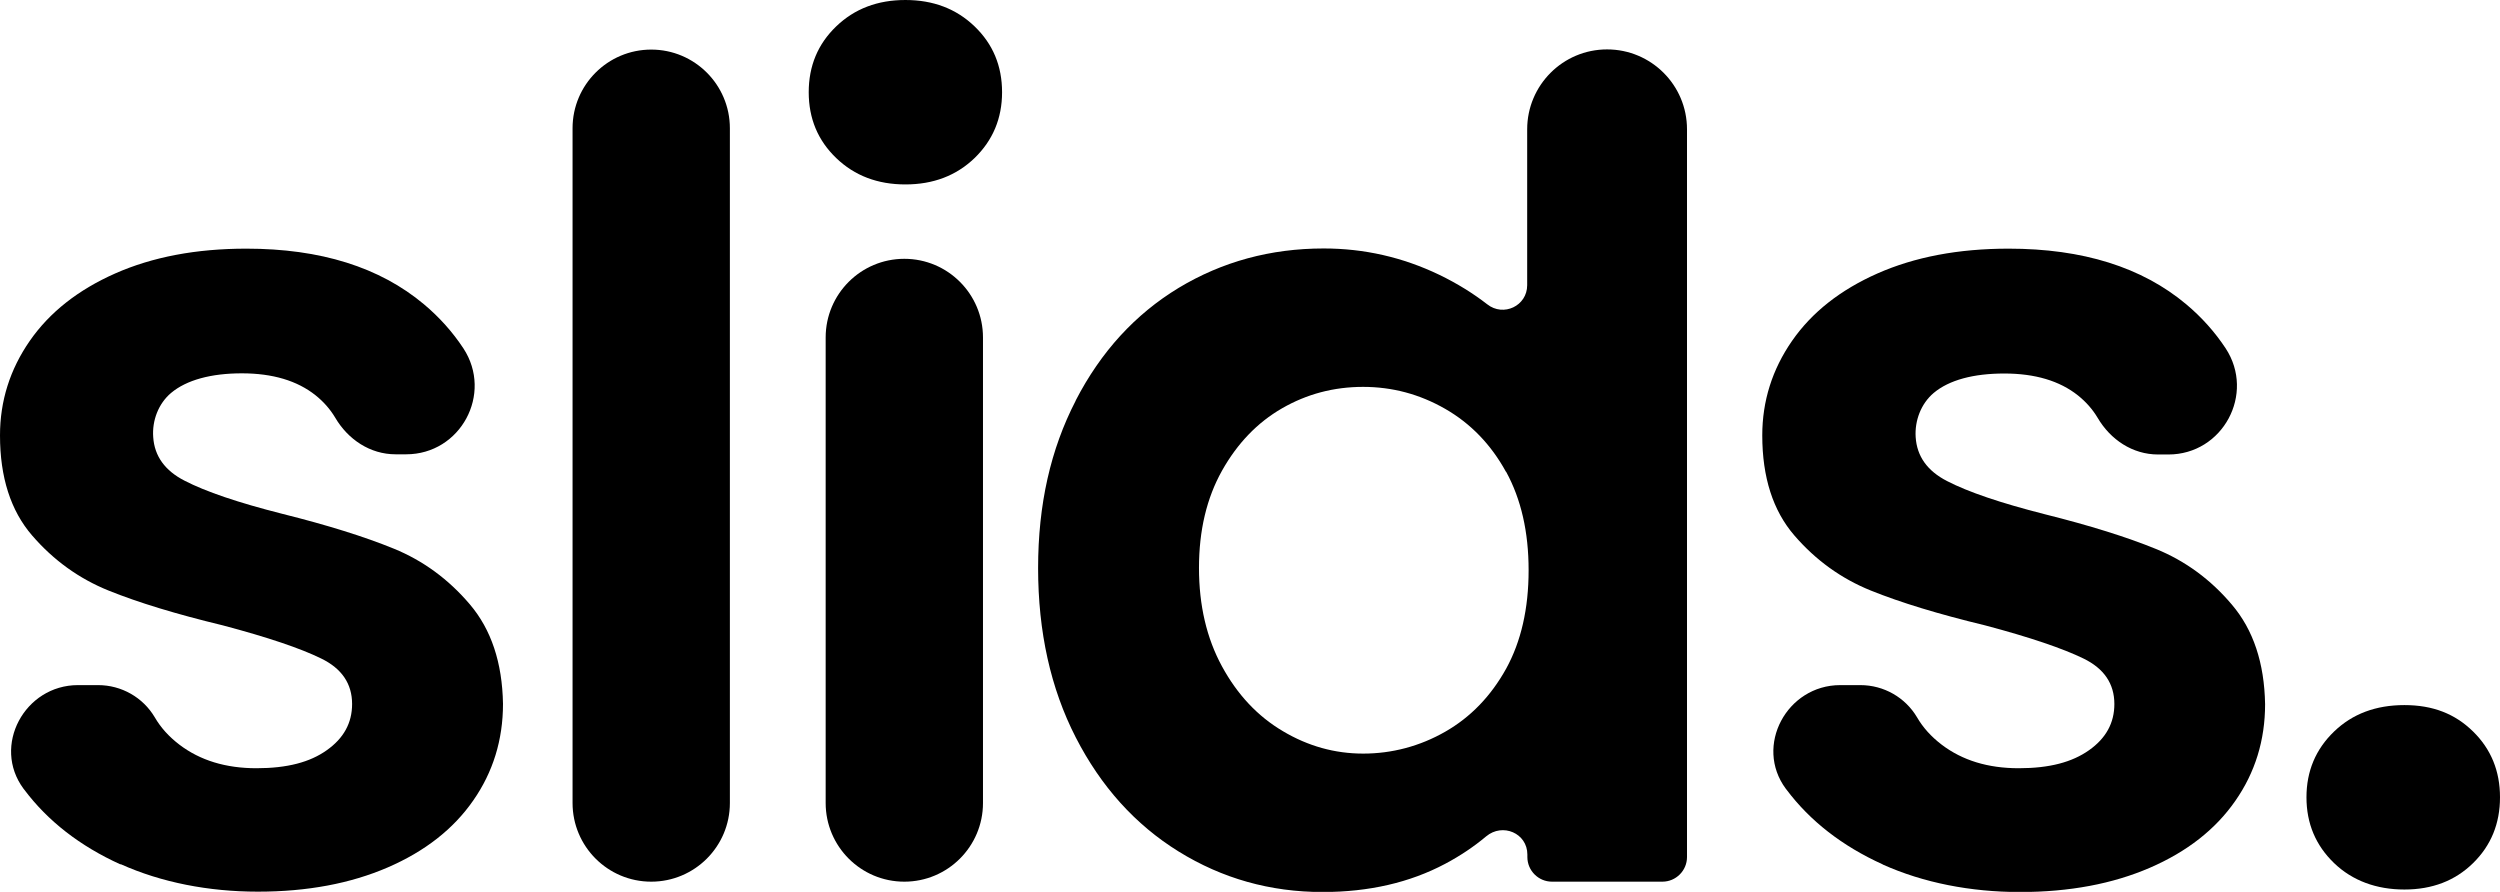 <?xml version="1.0" encoding="UTF-8"?>
<svg id="b" data-name="Layer_2" xmlns="http://www.w3.org/2000/svg" width="140.16" height="50" viewBox="0 0 140.16 50">
  <g id="c" data-name="Layer_1">
    <g>
      <path d="M6.75,48.46c-2.27-1.03-4.07-2.43-5.39-4.19-.01-.02-.03-.04-.04-.05-1.78-2.4.06-5.81,3.05-5.81h1.13c1.31,0,2.52.69,3.18,1.81.33.57.79,1.08,1.38,1.53,1.16.88,2.59,1.32,4.32,1.32s3-.34,3.94-1.01c.95-.67,1.42-1.53,1.42-2.59,0-1.14-.58-1.99-1.73-2.55-1.16-.57-2.99-1.19-5.52-1.86-2.61-.63-4.74-1.28-6.4-1.95-1.66-.67-3.09-1.7-4.29-3.09s-1.8-3.26-1.8-5.61c0-1.93.56-3.7,1.67-5.3,1.11-1.6,2.71-2.86,4.79-3.78,2.08-.92,4.53-1.39,7.35-1.39,4.16,0,7.48,1.04,9.96,3.12.87.73,1.61,1.56,2.21,2.47,1.67,2.55-.16,5.94-3.21,5.94h-.59c-1.43,0-2.67-.83-3.39-2.06-.28-.47-.65-.89-1.1-1.25-1.03-.82-2.41-1.23-4.13-1.23s-3.1.37-3.97,1.1c-.71.6-1.07,1.55-1,2.48.07,1.06.66,1.88,1.76,2.44,1.18.61,3,1.23,5.49,1.86,2.52.63,4.6,1.28,6.24,1.95,1.64.67,3.06,1.71,4.26,3.12,1.2,1.41,1.82,3.27,1.86,5.58,0,2.02-.56,3.83-1.67,5.42-1.11,1.6-2.71,2.85-4.79,3.75-2.08.9-4.51,1.36-7.28,1.36s-5.42-.52-7.69-1.54Z"/>
      <path d="M40.92,7.19v37.83c0,2.44-1.98,4.41-4.41,4.41h0c-2.44,0-4.41-1.98-4.41-4.41V7.19c0-2.44,1.98-4.41,4.41-4.41h0c2.44,0,4.41,1.98,4.41,4.41Z"/>
      <path d="M46.88,8.86c-1.03-.99-1.54-2.22-1.54-3.69s.51-2.7,1.54-3.69c1.03-.99,2.32-1.48,3.88-1.48s2.85.49,3.88,1.48c1.03.99,1.54,2.22,1.54,3.69s-.52,2.7-1.54,3.69c-1.03.99-2.32,1.48-3.88,1.48s-2.85-.49-3.88-1.48ZM55.11,18.92v26.1c0,2.44-1.98,4.41-4.41,4.41h0c-2.44,0-4.41-1.98-4.41-4.41v-26.1c0-2.44,1.98-4.41,4.41-4.41h0c2.44,0,4.41,1.98,4.41,4.41Z"/>
      <path d="M60.31,22.45c1.41-2.73,3.33-4.83,5.77-6.31,2.44-1.47,5.15-2.21,8.13-2.21,2.27,0,4.43.49,6.49,1.48.99.48,1.88,1.03,2.68,1.65.91.72,2.24.09,2.24-1.07V7.25c0-2.47,2-4.48,4.48-4.48h0c2.47,0,4.48,2,4.48,4.48v40.8c0,.76-.62,1.38-1.38,1.38h-6.19c-.76,0-1.38-.62-1.38-1.38v-.14c0-1.2-1.39-1.79-2.31-1.02-.68.57-1.45,1.09-2.3,1.54-1.98,1.05-4.27,1.58-6.87,1.58-2.94,0-5.63-.76-8.07-2.27s-4.36-3.65-5.77-6.4c-1.41-2.75-2.11-5.92-2.11-9.49s.7-6.66,2.11-9.39ZM84.43,26.45c-.84-1.53-1.98-2.71-3.41-3.53-1.43-.82-2.96-1.23-4.6-1.23s-3.15.4-4.54,1.2c-1.39.8-2.51,1.97-3.37,3.5-.86,1.54-1.29,3.35-1.29,5.45s.43,3.94,1.29,5.52c.86,1.58,1.99,2.79,3.41,3.63,1.41.84,2.91,1.26,4.51,1.26s3.17-.41,4.6-1.23c1.43-.82,2.56-2,3.41-3.53.84-1.53,1.26-3.37,1.26-5.52s-.42-3.98-1.26-5.52Z"/>
      <path d="M105.55,48.46c-2.27-1.03-4.07-2.43-5.39-4.19-.01-.02-.03-.04-.04-.05-1.78-2.4.06-5.81,3.05-5.81h1.13c1.31,0,2.52.69,3.18,1.81.33.57.79,1.08,1.38,1.53,1.16.88,2.59,1.32,4.32,1.32s2.99-.34,3.94-1.01c.95-.67,1.42-1.53,1.42-2.59,0-1.14-.58-1.99-1.73-2.55s-2.99-1.19-5.52-1.86c-2.61-.63-4.74-1.28-6.4-1.95-1.66-.67-3.09-1.7-4.29-3.09-1.2-1.39-1.8-3.26-1.8-5.61,0-1.93.56-3.7,1.67-5.3,1.11-1.6,2.71-2.86,4.79-3.78,2.08-.92,4.53-1.39,7.35-1.39,4.16,0,7.48,1.04,9.96,3.12.87.73,1.61,1.56,2.21,2.47,1.67,2.55-.16,5.95-3.21,5.95h-.58c-1.43,0-2.67-.83-3.39-2.06-.28-.47-.65-.89-1.1-1.25-1.03-.82-2.41-1.23-4.13-1.23s-3.09.36-3.96,1.09c-.71.6-1.07,1.55-1.01,2.48.07,1.07.65,1.89,1.76,2.46,1.18.61,3,1.23,5.48,1.86,2.52.63,4.6,1.28,6.24,1.95,1.64.67,3.06,1.71,4.25,3.12,1.2,1.41,1.82,3.27,1.86,5.58,0,2.02-.56,3.83-1.67,5.42-1.11,1.6-2.71,2.85-4.79,3.75-2.08.9-4.51,1.36-7.28,1.36s-5.42-.52-7.69-1.54Z"/>
      <path d="M130.86,48.39c-1.03-.99-1.55-2.22-1.55-3.69s.52-2.7,1.55-3.69c1.03-.99,2.34-1.48,3.94-1.48s2.84.49,3.85,1.48c1.01.99,1.51,2.22,1.51,3.69s-.5,2.7-1.51,3.69c-1.01.99-2.29,1.48-3.85,1.48s-2.91-.49-3.94-1.48Z"/>
    </g>
  </g>
</svg>